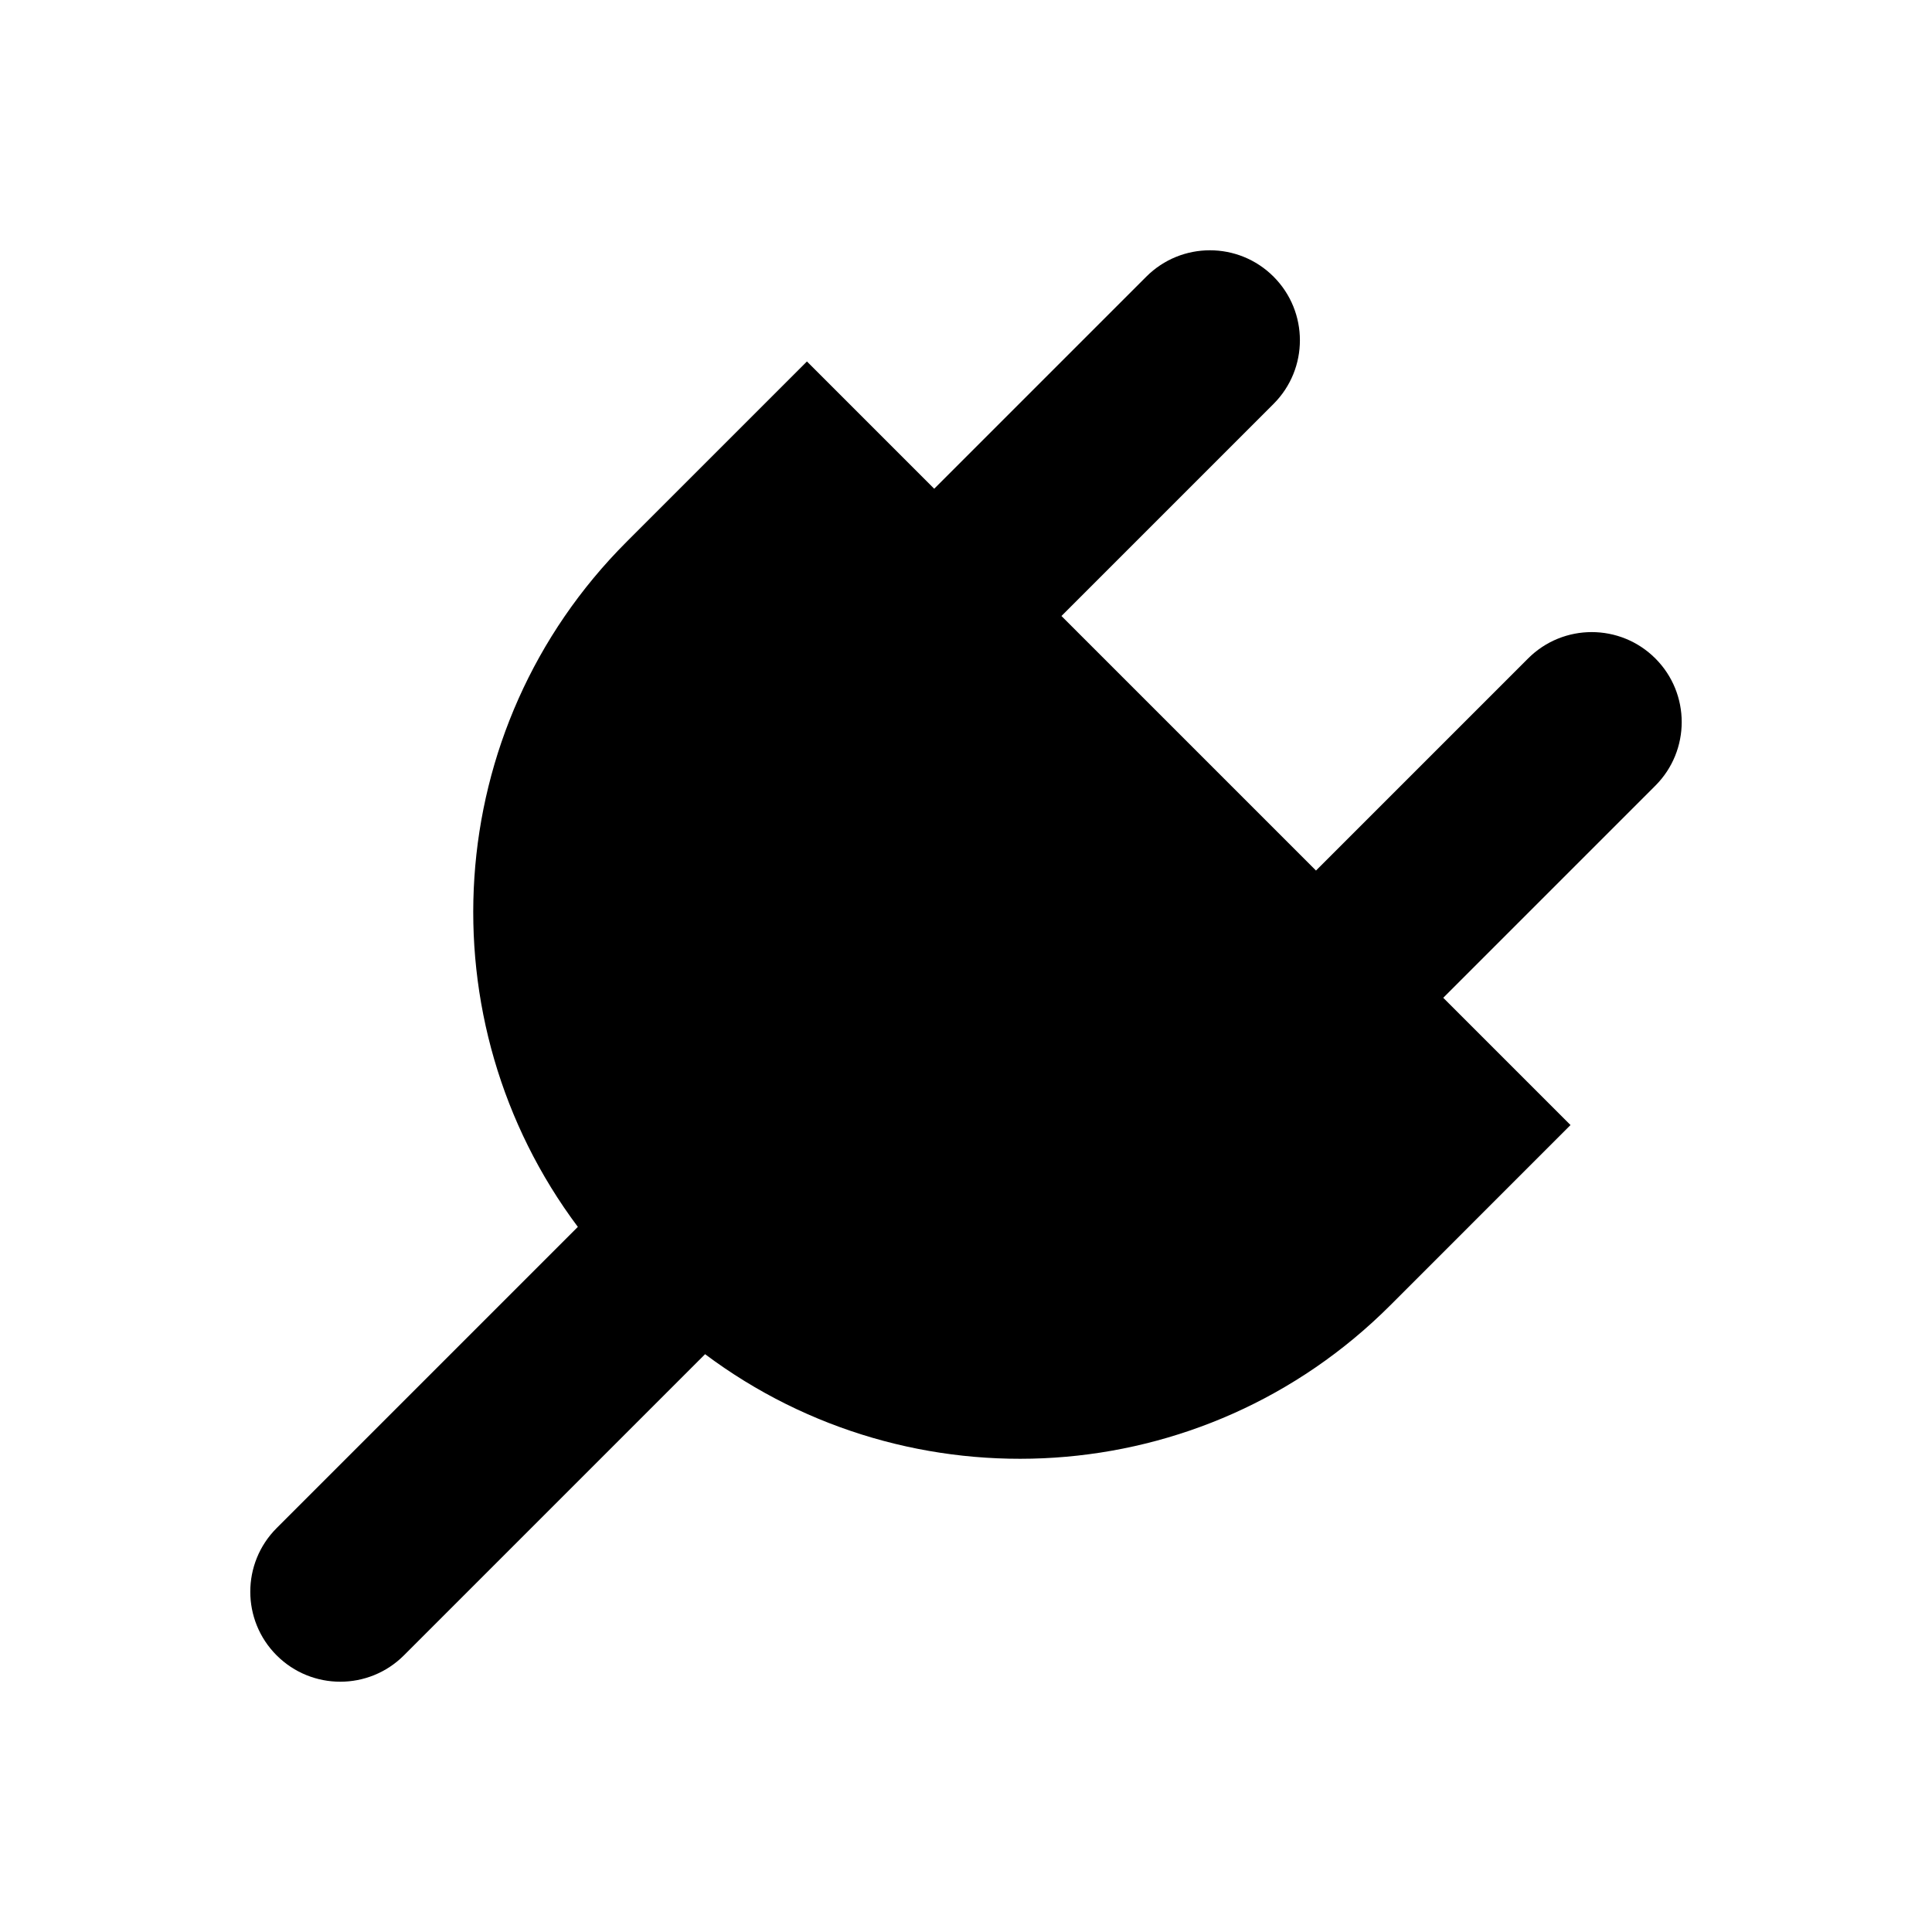 <?xml version="1.0" encoding="utf-8"?>
<!-- Generator: Adobe Illustrator 17.0.0, SVG Export Plug-In . SVG Version: 6.00 Build 0)  -->
<!DOCTYPE svg PUBLIC "-//W3C//DTD SVG 1.1//EN" "http://www.w3.org/Graphics/SVG/1.1/DTD/svg11.dtd">
<svg version="1.1" id="PLUG_1_" xmlns="http://www.w3.org/2000/svg" xmlns:xlink="http://www.w3.org/1999/xlink" x="0px" y="0px"
	 width="64px" height="64px" viewBox="0 0 64 64" enable-background="new 0 0 64 64" xml:space="preserve">
<g id="PLUG">
	<g>
		<path fill-rule="evenodd" clip-rule="evenodd" d="M54.836,21.812c-1.164-1.164-3.052-1.164-4.216,0l-7.026,7.026l-8.432-8.432
			l7.026-7.026c1.164-1.164,1.164-3.052,0-4.216C41.024,8,39.137,8,37.973,9.164l-7.026,7.026l-4.216-4.216l-5.972,5.972
			c-6.193,6.193-6.719,15.885-1.617,22.696L9.164,50.62C8,51.784,8,53.672,9.164,54.836c1.164,1.164,3.052,1.164,4.216,0
			l9.977-9.977c6.811,5.102,16.503,4.576,22.696-1.617l5.972-5.973l-4.216-4.216l7.026-7.026C56,24.863,56,22.976,54.836,21.812z"/>
	</g>
</g>
</svg>
